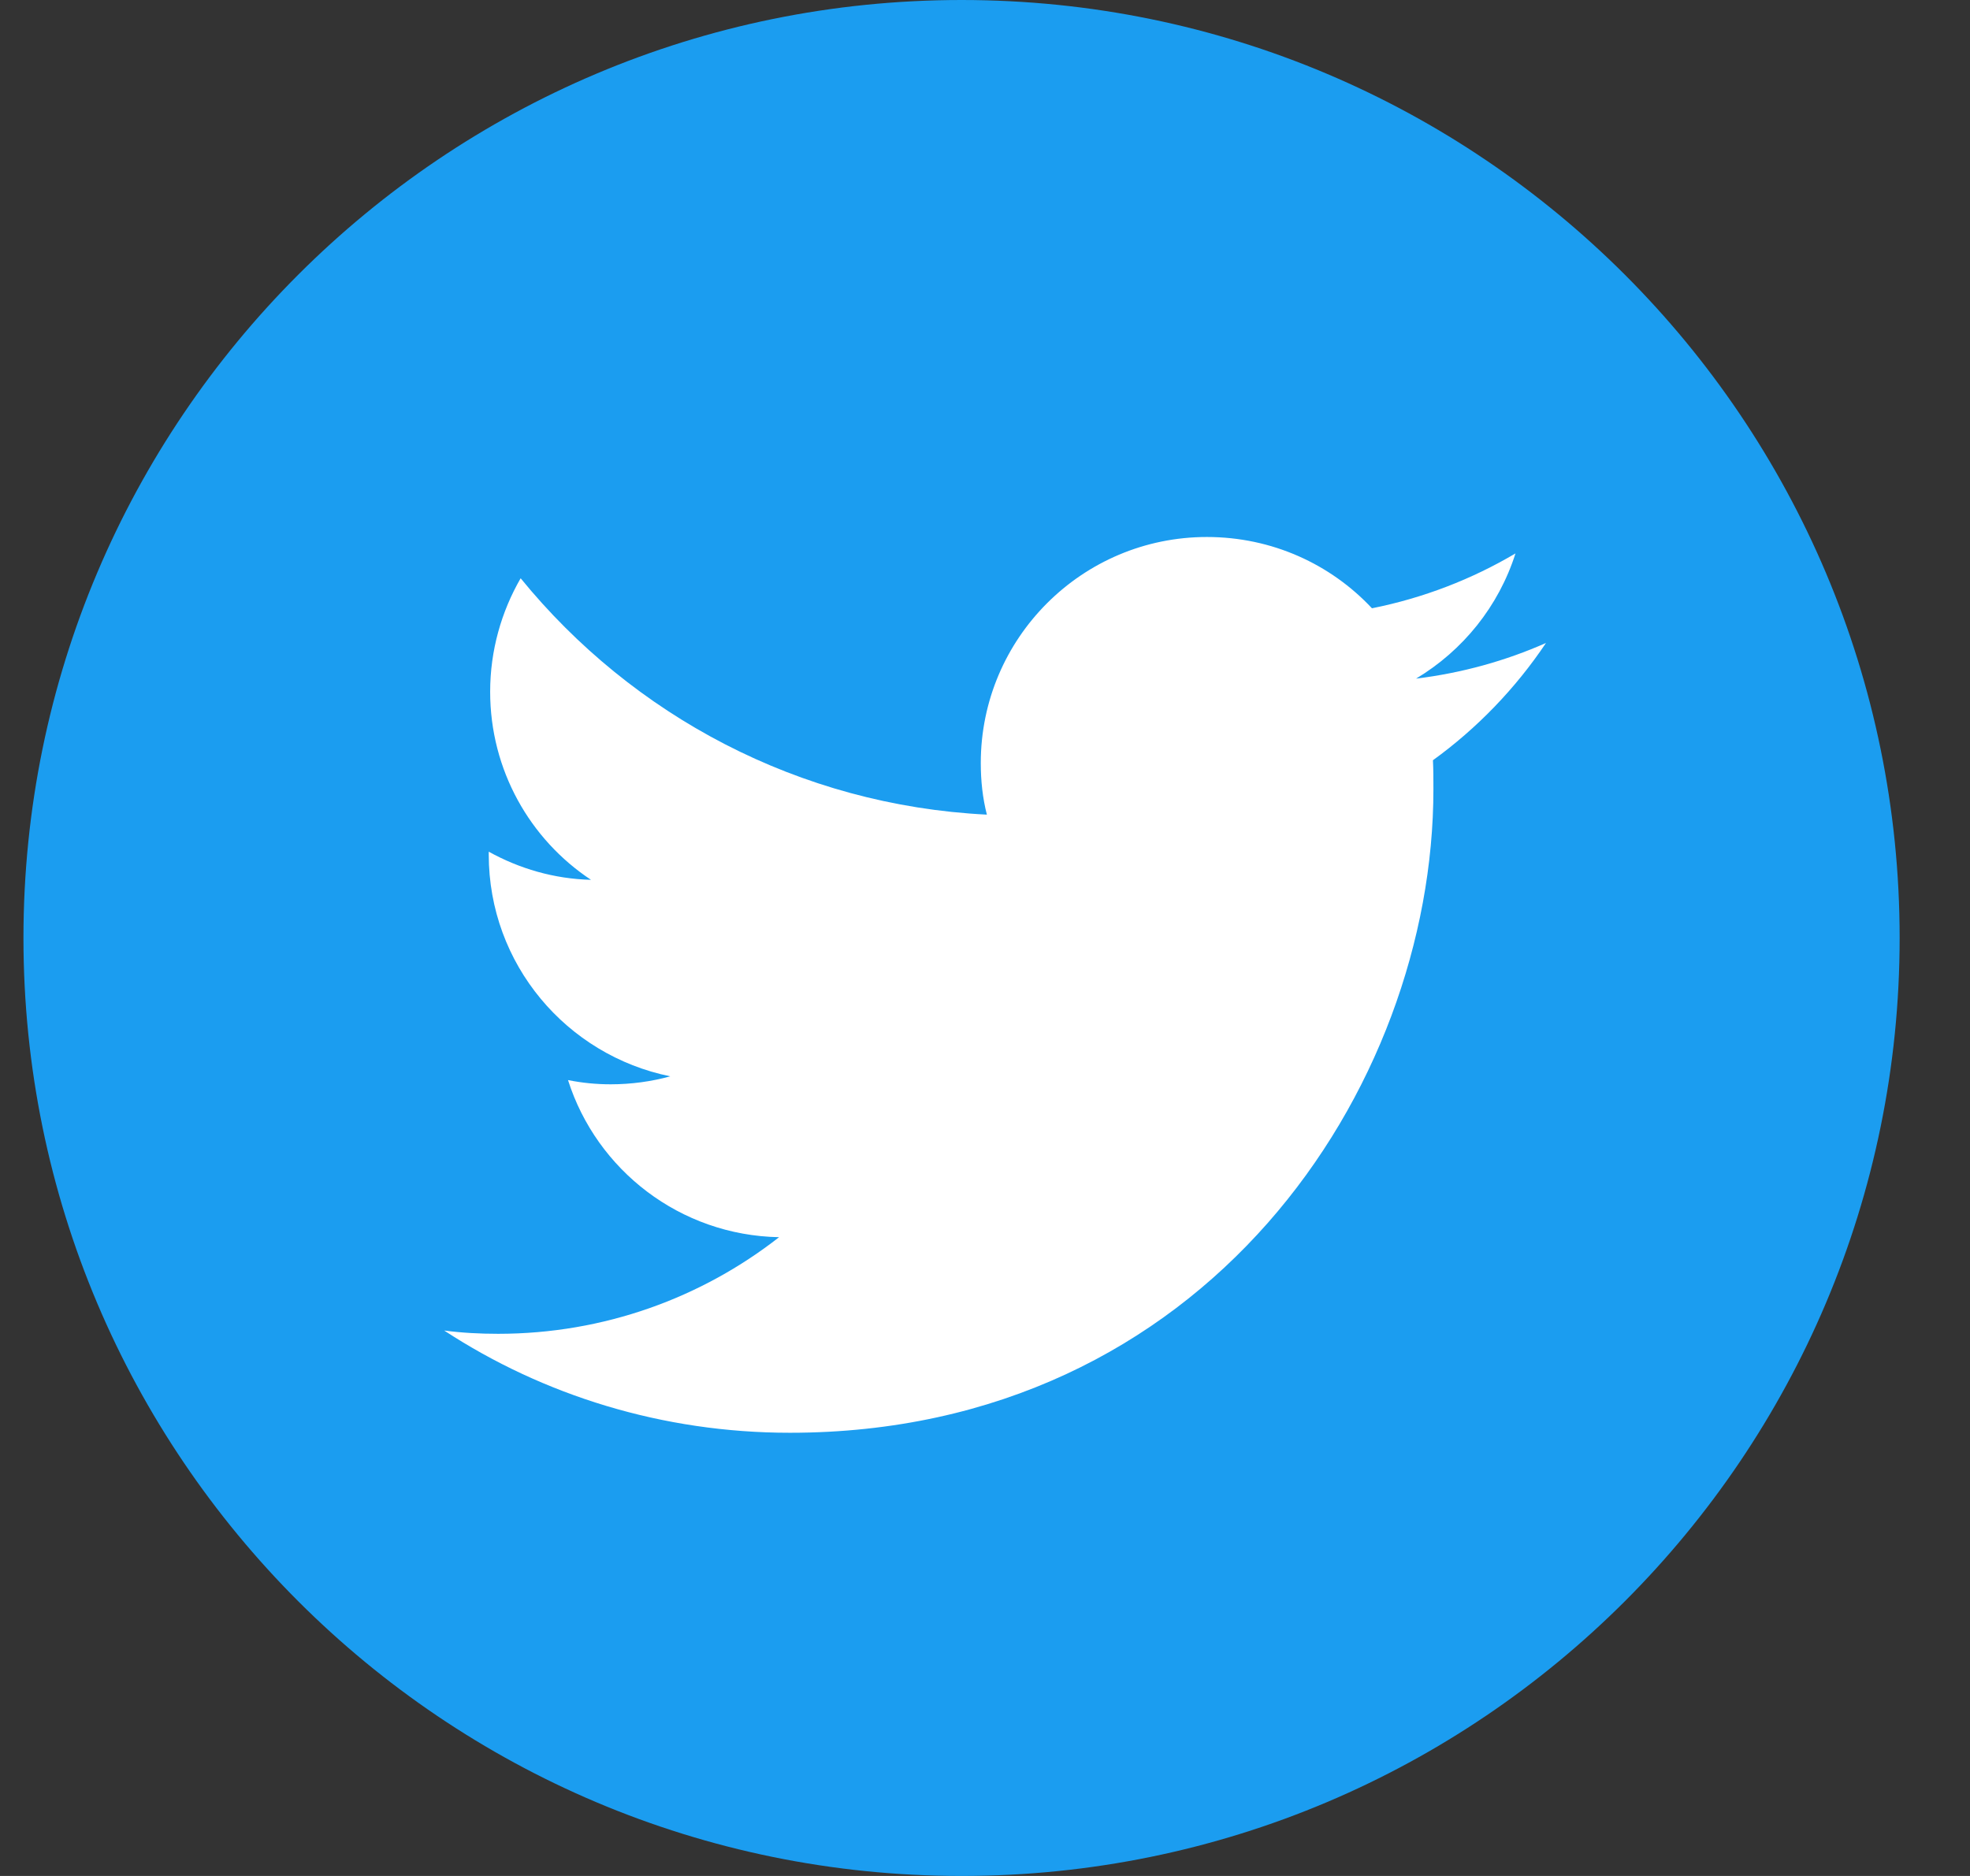 <svg width="21" height="20" viewBox="0 0 21 20" fill="none" xmlns="http://www.w3.org/2000/svg">
<rect x="0" y="0" width="21" height="20" fill="#333333" stroke="none"/>
<g clip-path="url(#clip0)">
<path d="M10.25 20C15.773 20 20.25 15.523 20.25 10C20.25 4.477 15.773 0 10.25 0C4.727 0 0.25 4.477 0.25 10C0.25 15.523 4.727 20 10.25 20Z" fill="#1B9DF0"/>
<path d="M8.42 15.275C12.855 15.275 15.28 11.6 15.28 8.415C15.28 8.31 15.28 8.205 15.275 8.105C15.745 7.765 16.155 7.34 16.48 6.855C16.05 7.045 15.585 7.175 15.095 7.235C15.595 6.935 15.975 6.465 16.155 5.9C15.69 6.175 15.175 6.375 14.625 6.485C14.185 6.015 13.56 5.725 12.865 5.725C11.535 5.725 10.455 6.805 10.455 8.135C10.455 8.325 10.475 8.51 10.52 8.685C8.515 8.585 6.74 7.625 5.55 6.165C5.345 6.52 5.225 6.935 5.225 7.375C5.225 8.21 5.65 8.95 6.3 9.38C5.905 9.37 5.535 9.26 5.21 9.08C5.21 9.09 5.21 9.1 5.21 9.11C5.21 10.28 6.04 11.25 7.145 11.475C6.945 11.53 6.73 11.56 6.51 11.56C6.355 11.56 6.205 11.545 6.055 11.515C6.36 12.475 7.25 13.17 8.305 13.19C7.48 13.835 6.44 14.22 5.31 14.22C5.115 14.22 4.925 14.21 4.735 14.185C5.79 14.875 7.06 15.275 8.42 15.275Z" fill="white"/>
</g>
<defs>
<clipPath id="clip0">
<rect width="20" height="20" fill="white" transform="translate(0.25)"/>
</clipPath>
</defs>
</svg>
